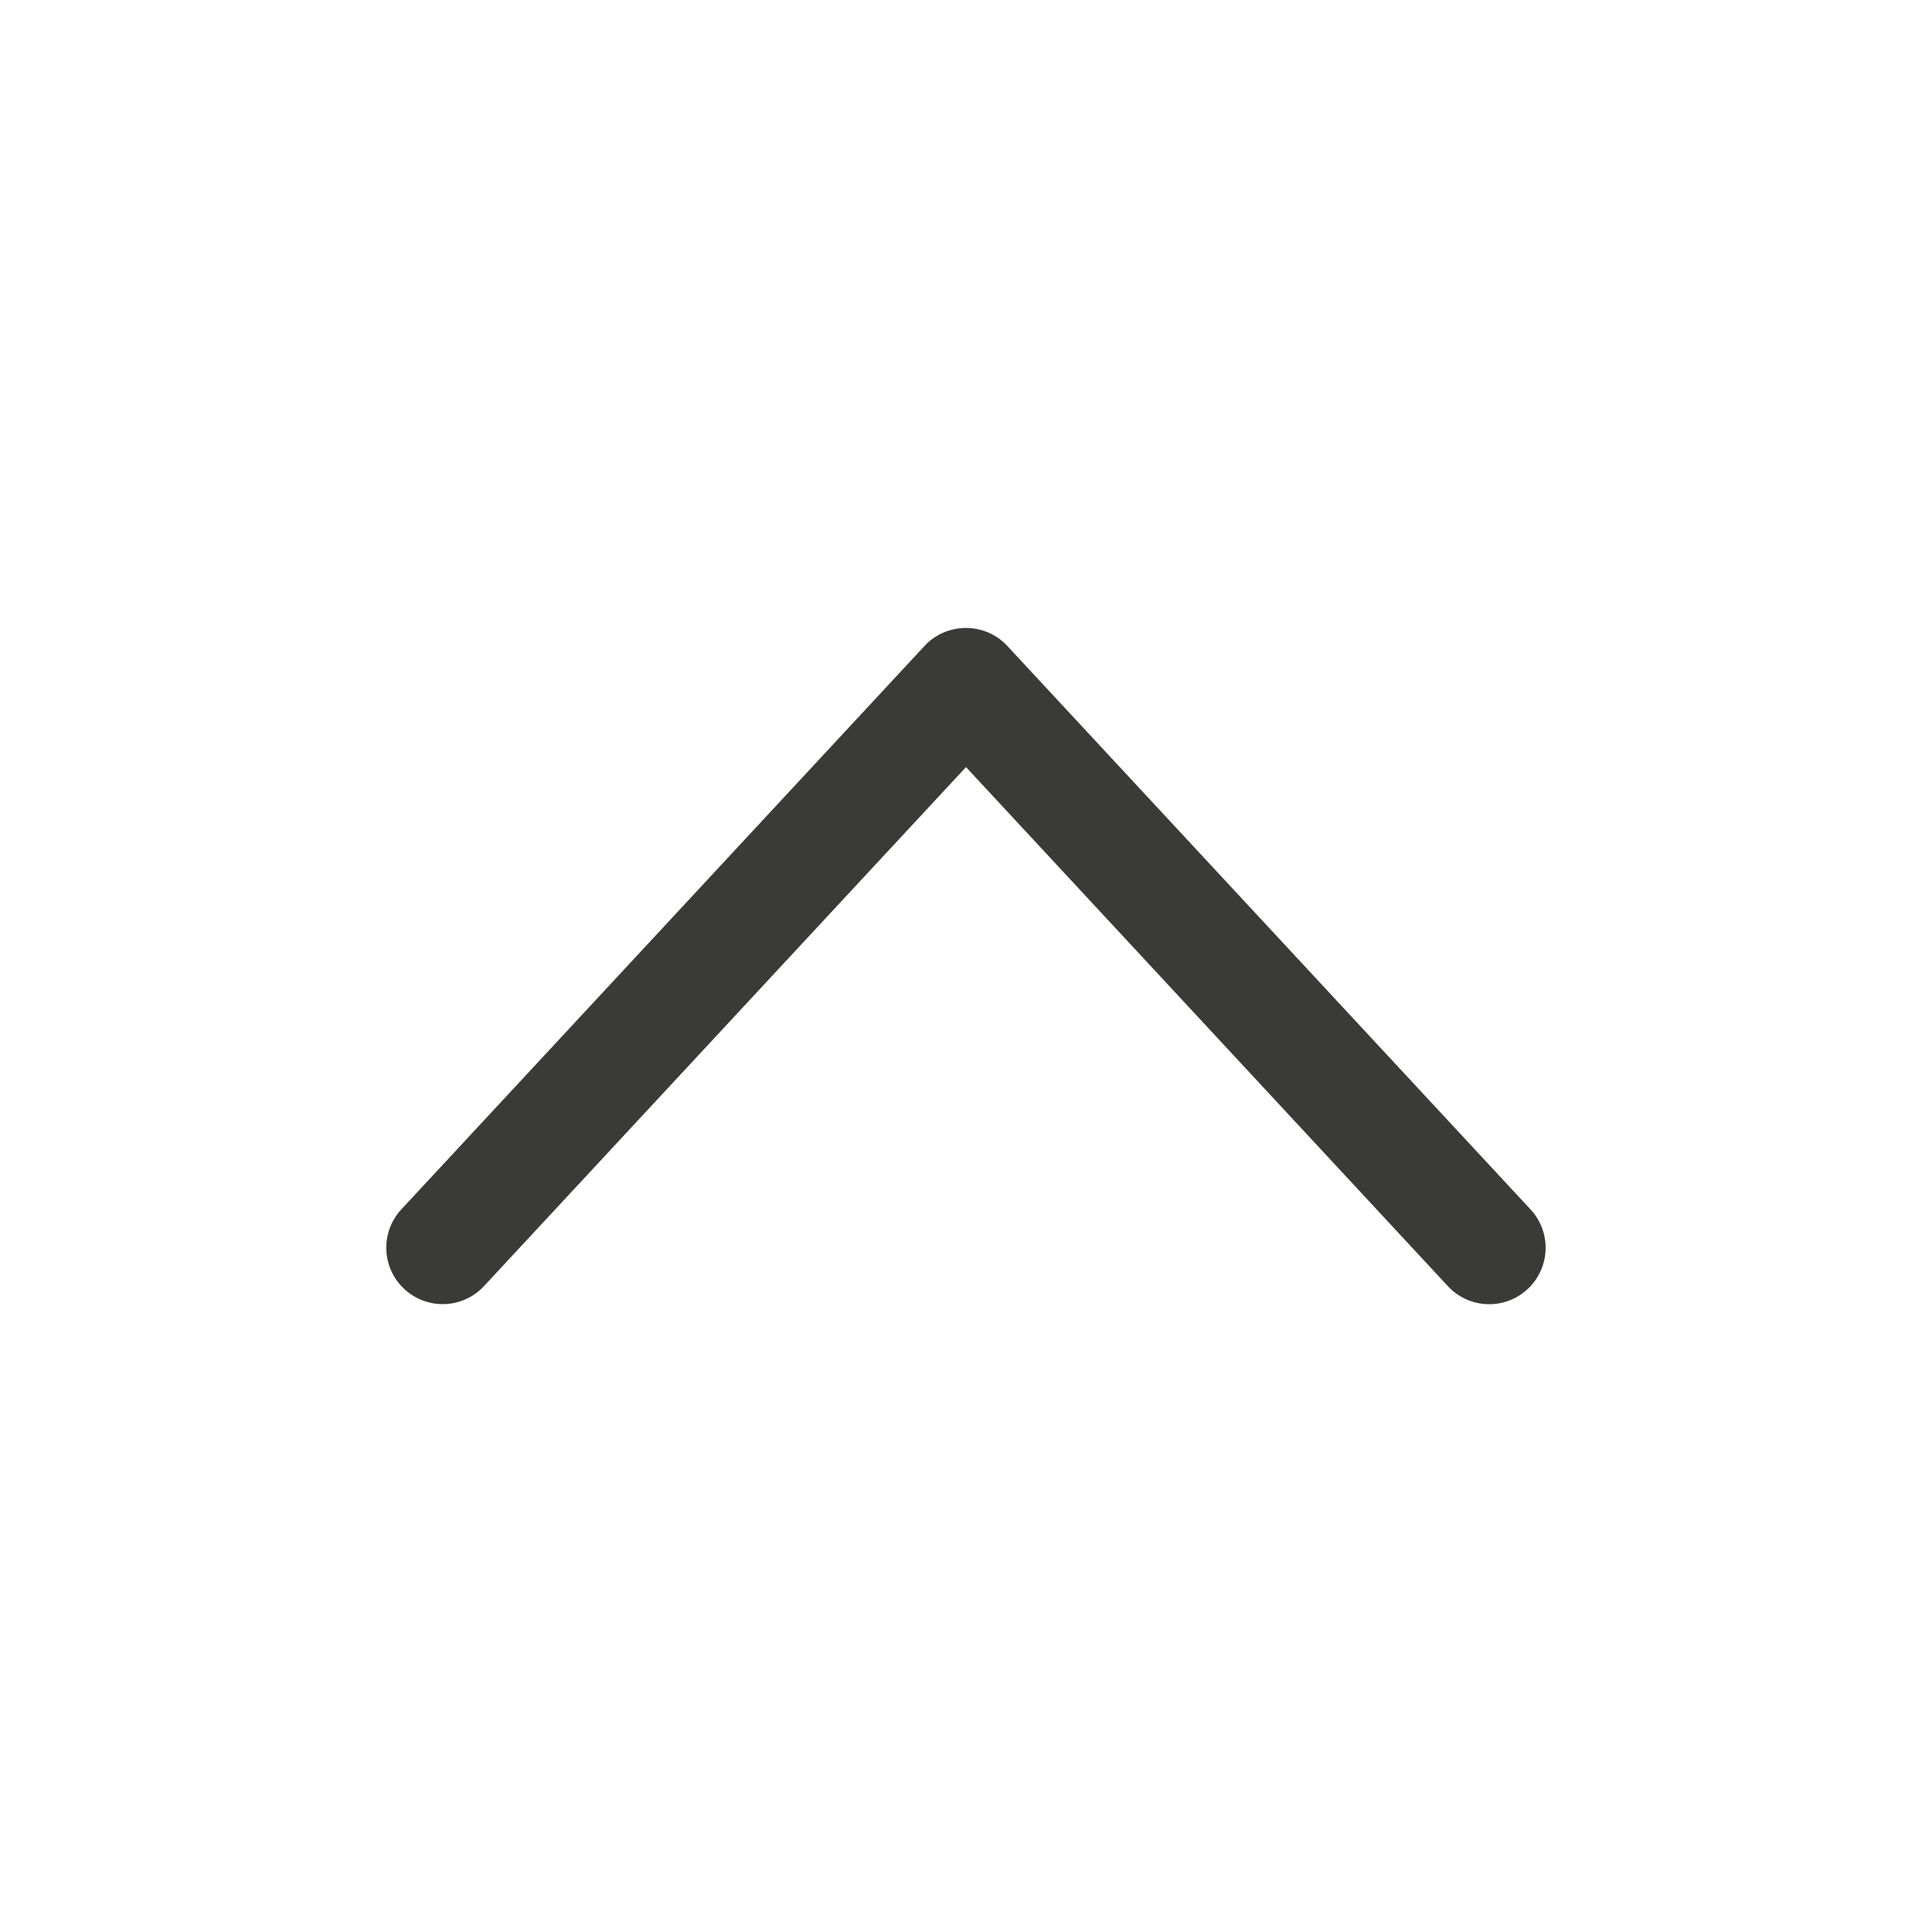 <svg viewBox="0 0 24 24" xmlns="http://www.w3.org/2000/svg"><path style="fill:#3a3a38;" d="M 12,7.801 A 0.7,0.7 0 0 0 11.486,8.023 L 4.986,15.023 a 0.7,0.7 0 0 0 0.037,0.99 0.7,0.7 0 0 0 0.99,-0.037 L 12,9.529 17.986,15.977 a 0.7,0.7 0 0 0 0.99,0.037 0.7,0.7 0 0 0 0.037,-0.99 l -6.5,-7 A 0.7,0.7 0 0 0 12,7.801 Z"/></svg>

